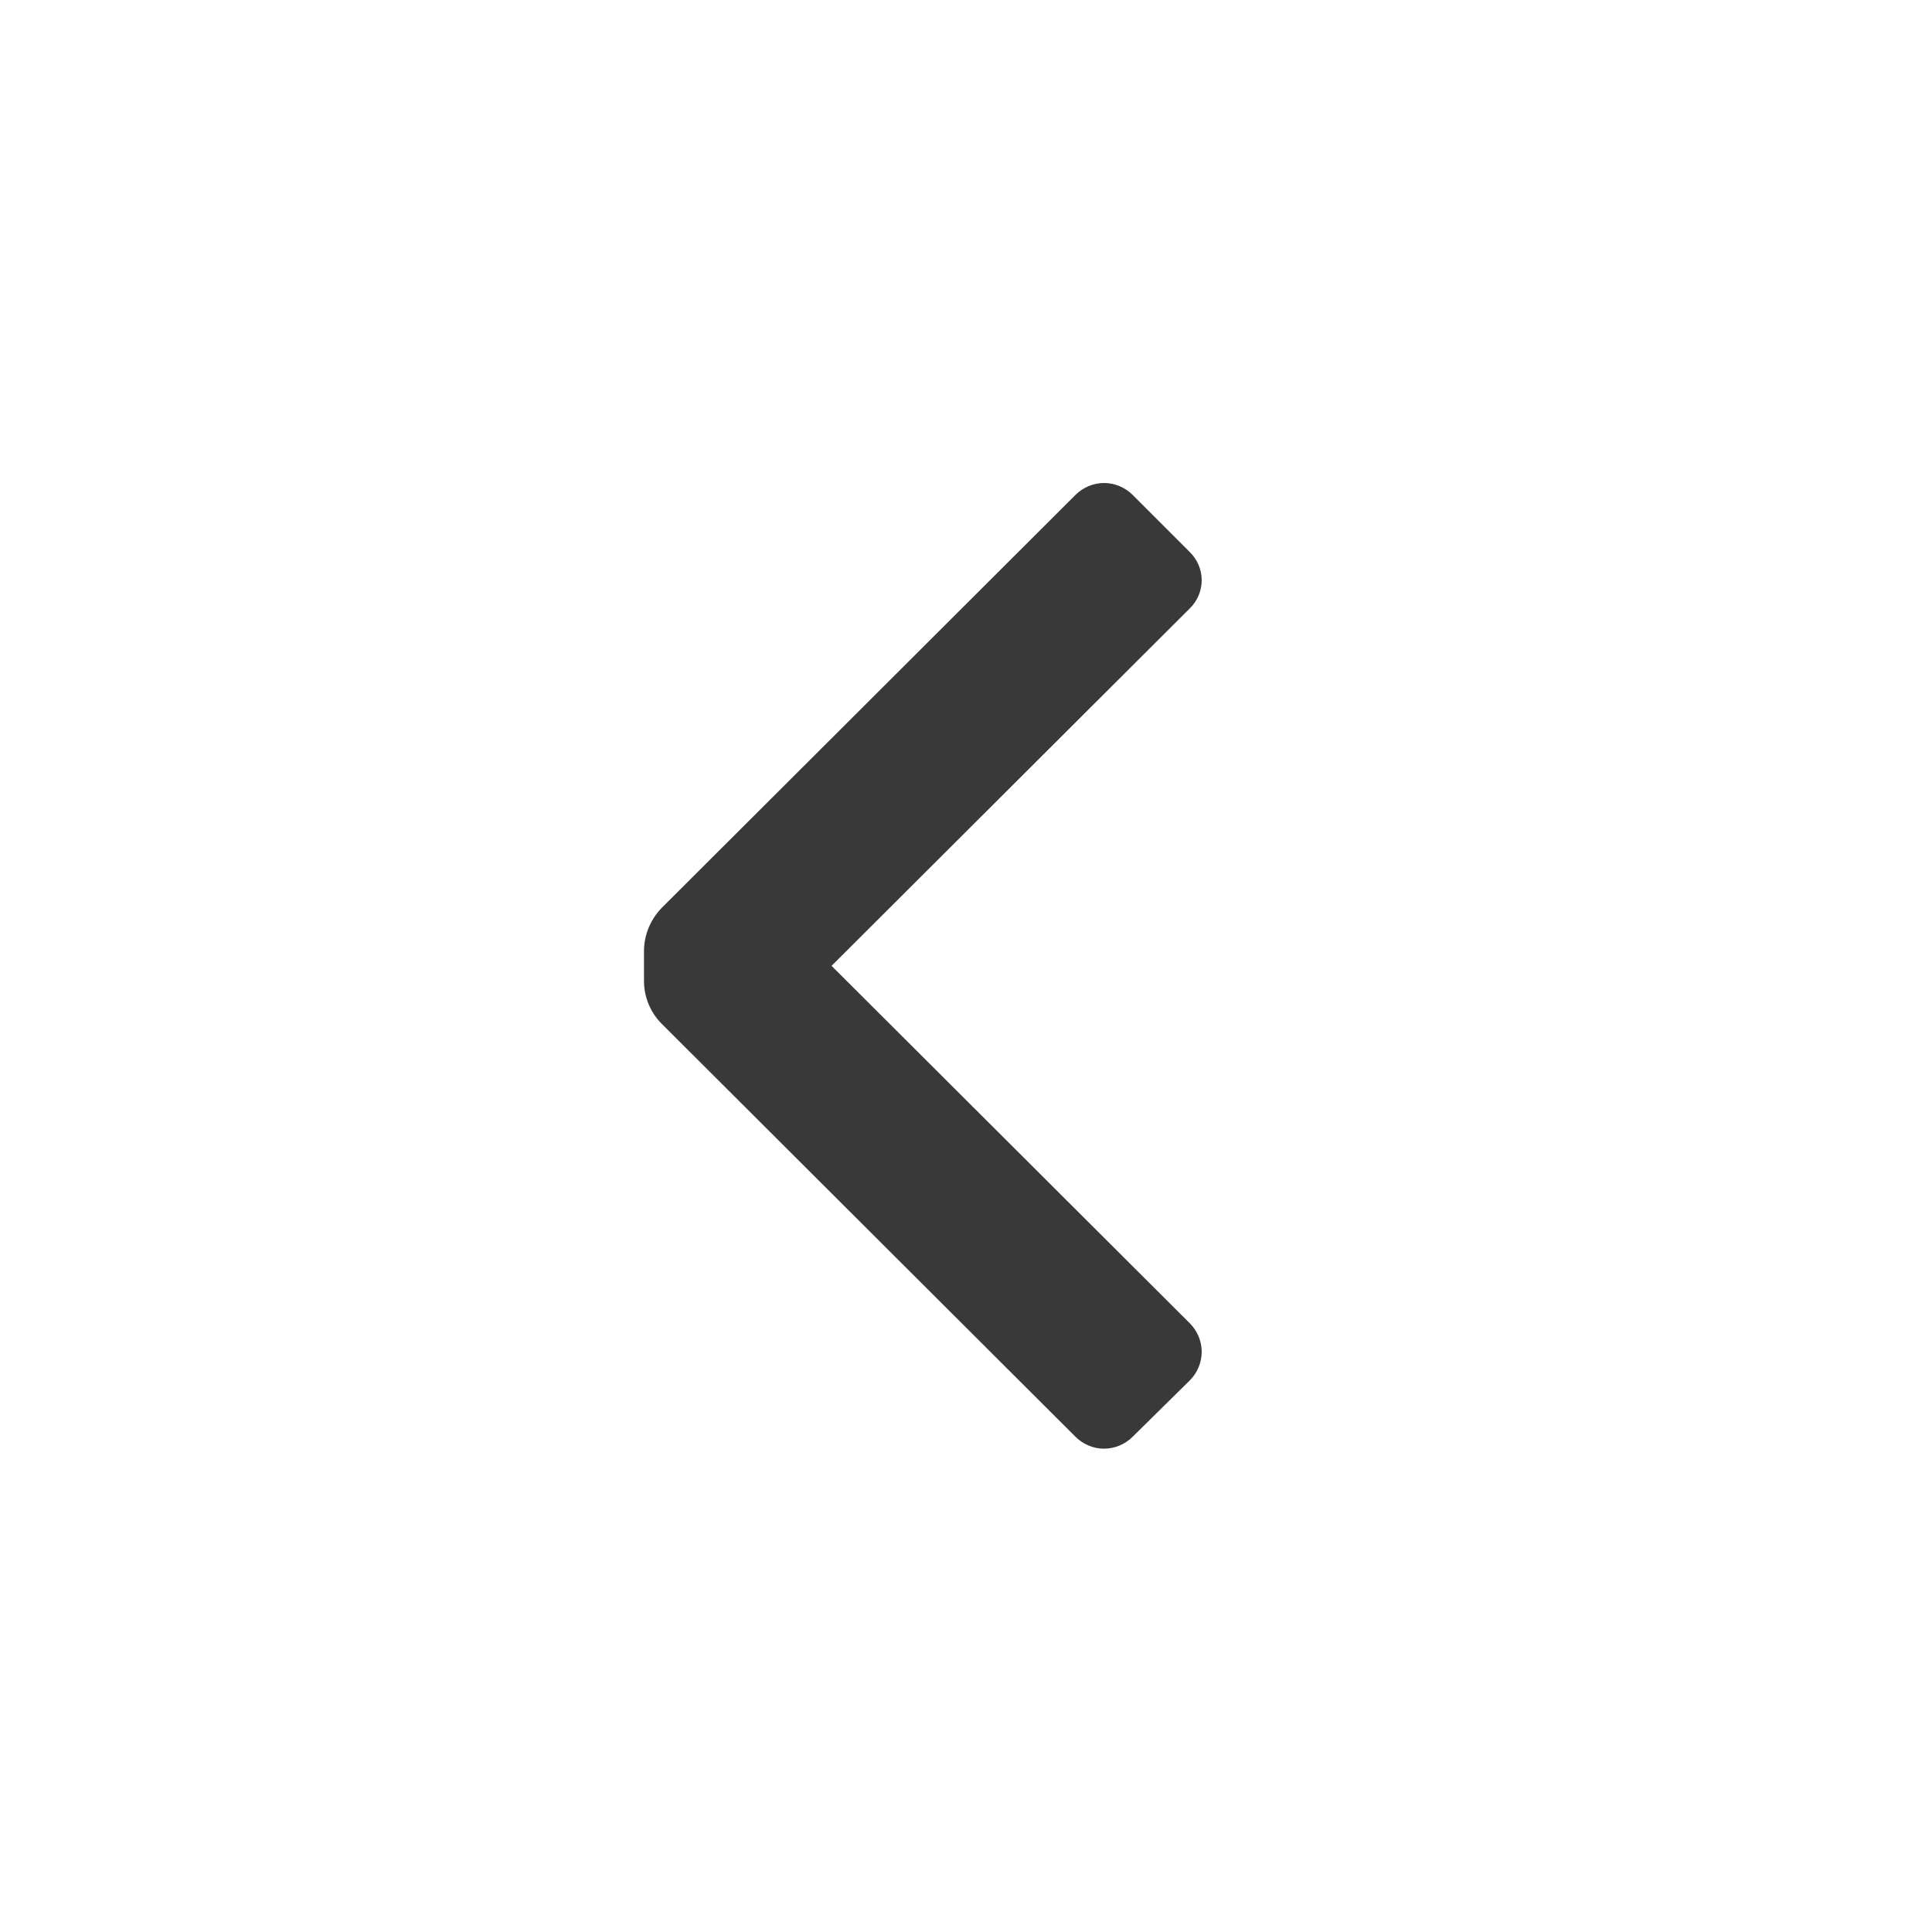 <svg width="12" height="12" viewBox="0 0 12 12" xmlns="http://www.w3.org/2000/svg">
<path d="M4.11 6.359C4.04 6.289 4 6.193 4 6.094V5.904C4.001 5.805 4.041 5.71 4.11 5.639L6.68 3.074C6.727 3.027 6.791 3 6.857 3C6.924 3 6.988 3.027 7.035 3.074L7.39 3.429C7.437 3.475 7.464 3.538 7.464 3.604C7.464 3.67 7.437 3.733 7.39 3.779L5.165 5.999L7.39 8.219C7.437 8.266 7.464 8.33 7.464 8.396C7.464 8.463 7.437 8.527 7.39 8.574L7.035 8.924C6.988 8.971 6.924 8.998 6.857 8.998C6.791 8.998 6.727 8.971 6.68 8.924L4.11 6.359Z" fill="#393939"/>
</svg>
